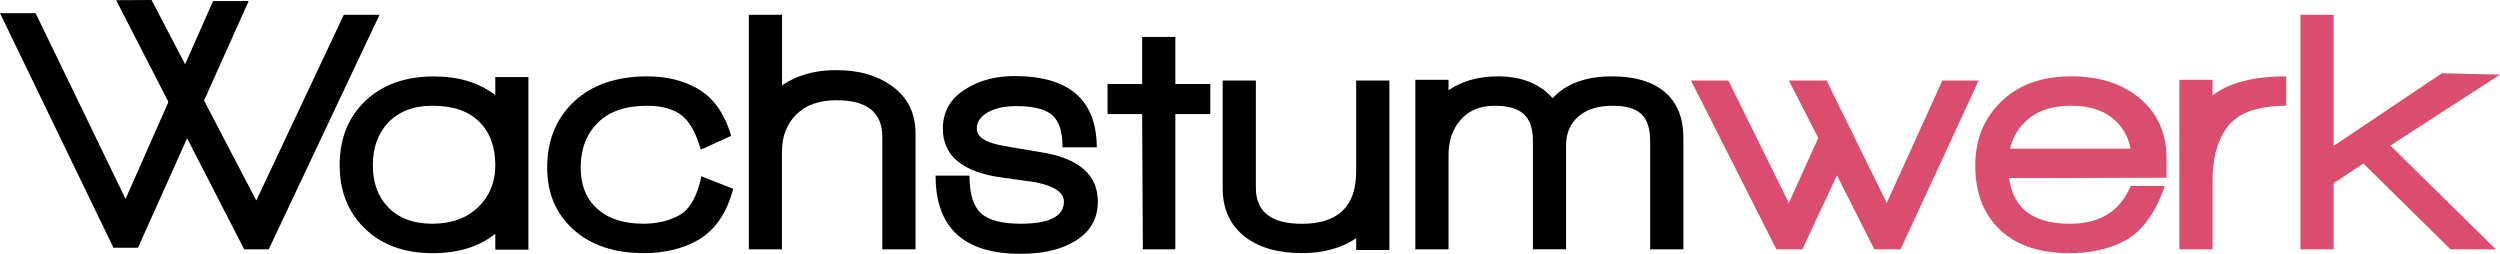 <?xml version="1.0" encoding="UTF-8"?> <svg xmlns="http://www.w3.org/2000/svg" id="Ebene_1" data-name="Ebene 1" viewBox="0 0 1561.23 158.5"><defs><style>.cls-1{fill:#da4d6f;}</style></defs><path d="M86.18,154.69H70.85L0,8.24H22.25l56.16,116L133.06.66H155.3Z"></path><path d="M167.83,155.69H152.49L72.53.12,94.65,0l65.4,125.23,54.65-116H237Z"></path><path d="M309.31,155.91V146q-15.12,12.1-39.1,12.1-27.21,0-43.2-16.21-14.89-15.11-14.9-38.66,0-24.18,15.12-39.31,16.2-16.2,43.85-16.2,22.89,0,38.23,11.66V48.12H330V155.91ZM299.26,76Q289.23,66,270,66.05q-17.72,0-27.87,10.8Q232.85,87,232.84,103.2t9.29,25.92q9.93,10.59,27.87,10.59t28.62-10.37Q309.3,119,309.31,103.2,309.31,85.92,299.26,76Z"></path><path d="M435.67,150.07q-14.26,8-33.7,8-27.44,0-43.85-14.69t-16.41-38.67q0-25.48,16.74-41.25t45.9-15.77q17.7,0,31.1,7.56,14.91,8.41,21.17,29.59l-19,8.64q-4.32-15.56-12-21.49t-21.7-5.94q-19.87,0-30.57,10.58t-10.69,28.08q0,16.2,9.94,25.28,10.36,9.72,29.15,9.72,13.19,0,22.79-5.51T438,110.11l19.88,7.78Q451.86,140.78,435.67,150.07Z"></path><path d="M551,155.69V85.49q0-22.89-28.51-22.9-16.2,0-25.17,8.86t-9,23.33v60.91H467.63V9.24h20.74V53.31Q502,43.8,522.28,43.8q20.75,0,34.13,9.51,15.33,10.57,15.34,30.24v72.14Z"></path><path d="M668.3,152.23q-12.1,6.27-31.11,6.27-52.92,0-52.92-48.82h21.17q0,16.84,7.13,23.44t24.84,6.59q27,0,27-13.83,0-8.41-17.71-12.09l-21.6-3q-36.3-5.17-36.29-30.45,0-16.43,15.12-25.28,12.52-7.56,29.59-7.56,51.19,0,51.41,44.5H663.54q0-14.48-6.37-20.09T634.6,66.27q-10.8,0-17.71,3.88T610,80.31q0,8,17.06,10.8,5.61,1.08,22.68,3.88,35.85,5.63,35.86,30.89Q685.58,143.6,668.3,152.23Z"></path><path d="M734,71.23v84.46h-20.3l-.44-84.46h-21.6V52.44h21.6V23.07H734V52.44h21.82V71.23Z"></path><path d="M846.92,156.12v-7.34q-13.81,9.28-33.91,9.29-22,0-35.21-9.94-14.25-10.8-14.25-30.67V50.28h20.73v67q0,22.47,28.73,22.47,33.91,0,33.91-32.62V50.28h20.74V156.12Z"></path><path d="M1030.52,155.69V88.08q0-11.65-5.5-16.85t-17.83-5.18q-13.82,0-21.49,6.7T978,90.67v65H957.3V88.08q0-11.65-5.73-16.85t-18.25-5.18q-13.82,0-21.6,9.29-7.12,8.41-7.12,21.6v58.75H883.86V49.85H904.6v6.48q12.74-8.64,30.88-8.64,22,0,34.13,13.61,12.52-13.61,37.15-13.61,21.39,0,32.94,9.83t11.56,28.62v69.55Z"></path><path class="cls-1" d="M1186.9,155.69h-16.41l-23.33-46.22-21.6,46.22h-16.2L1056,50.28h23.33l37.8,76.47,18.36-40.61-18.36-35.86h23.54l37.58,76.47L1213,50.28h22.68Z"></path><path class="cls-1" d="M1254.73,111.19q3.66,28.51,38,28.52,28.08,0,37.8-23.55h21.39q-9.08,26.15-25.71,34.56-14.48,7.35-33.91,7.35-28.72,0-44.06-15.34-14.7-14.47-14.69-39.53,0-24,16.2-39.74t43.63-15.77q26.77,0,43.2,14T1353,99.31V111ZM1321,75.34q-9.94-9.28-27.65-9.29t-27.86,9.29a33.27,33.27,0,0,0-10.16,17.49h75.17A31.33,31.33,0,0,0,1321,75.34Z"></path><path class="cls-1" d="M1390.37,80.09q-8.64,12.31-8.64,32.18v43.42H1361V49.85h20.73v9.72q15.35-11.88,46-11.88V66.05Q1400.09,66.05,1390.37,80.09Z"></path><path class="cls-1" d="M1492.76,90.89l65.88,64.8h-28.3l-54.43-53.57-18.58,12.31v41.26H1436.6V9.24h20.73V91.11l67.61-45.36,36.29.86Z"></path></svg> 